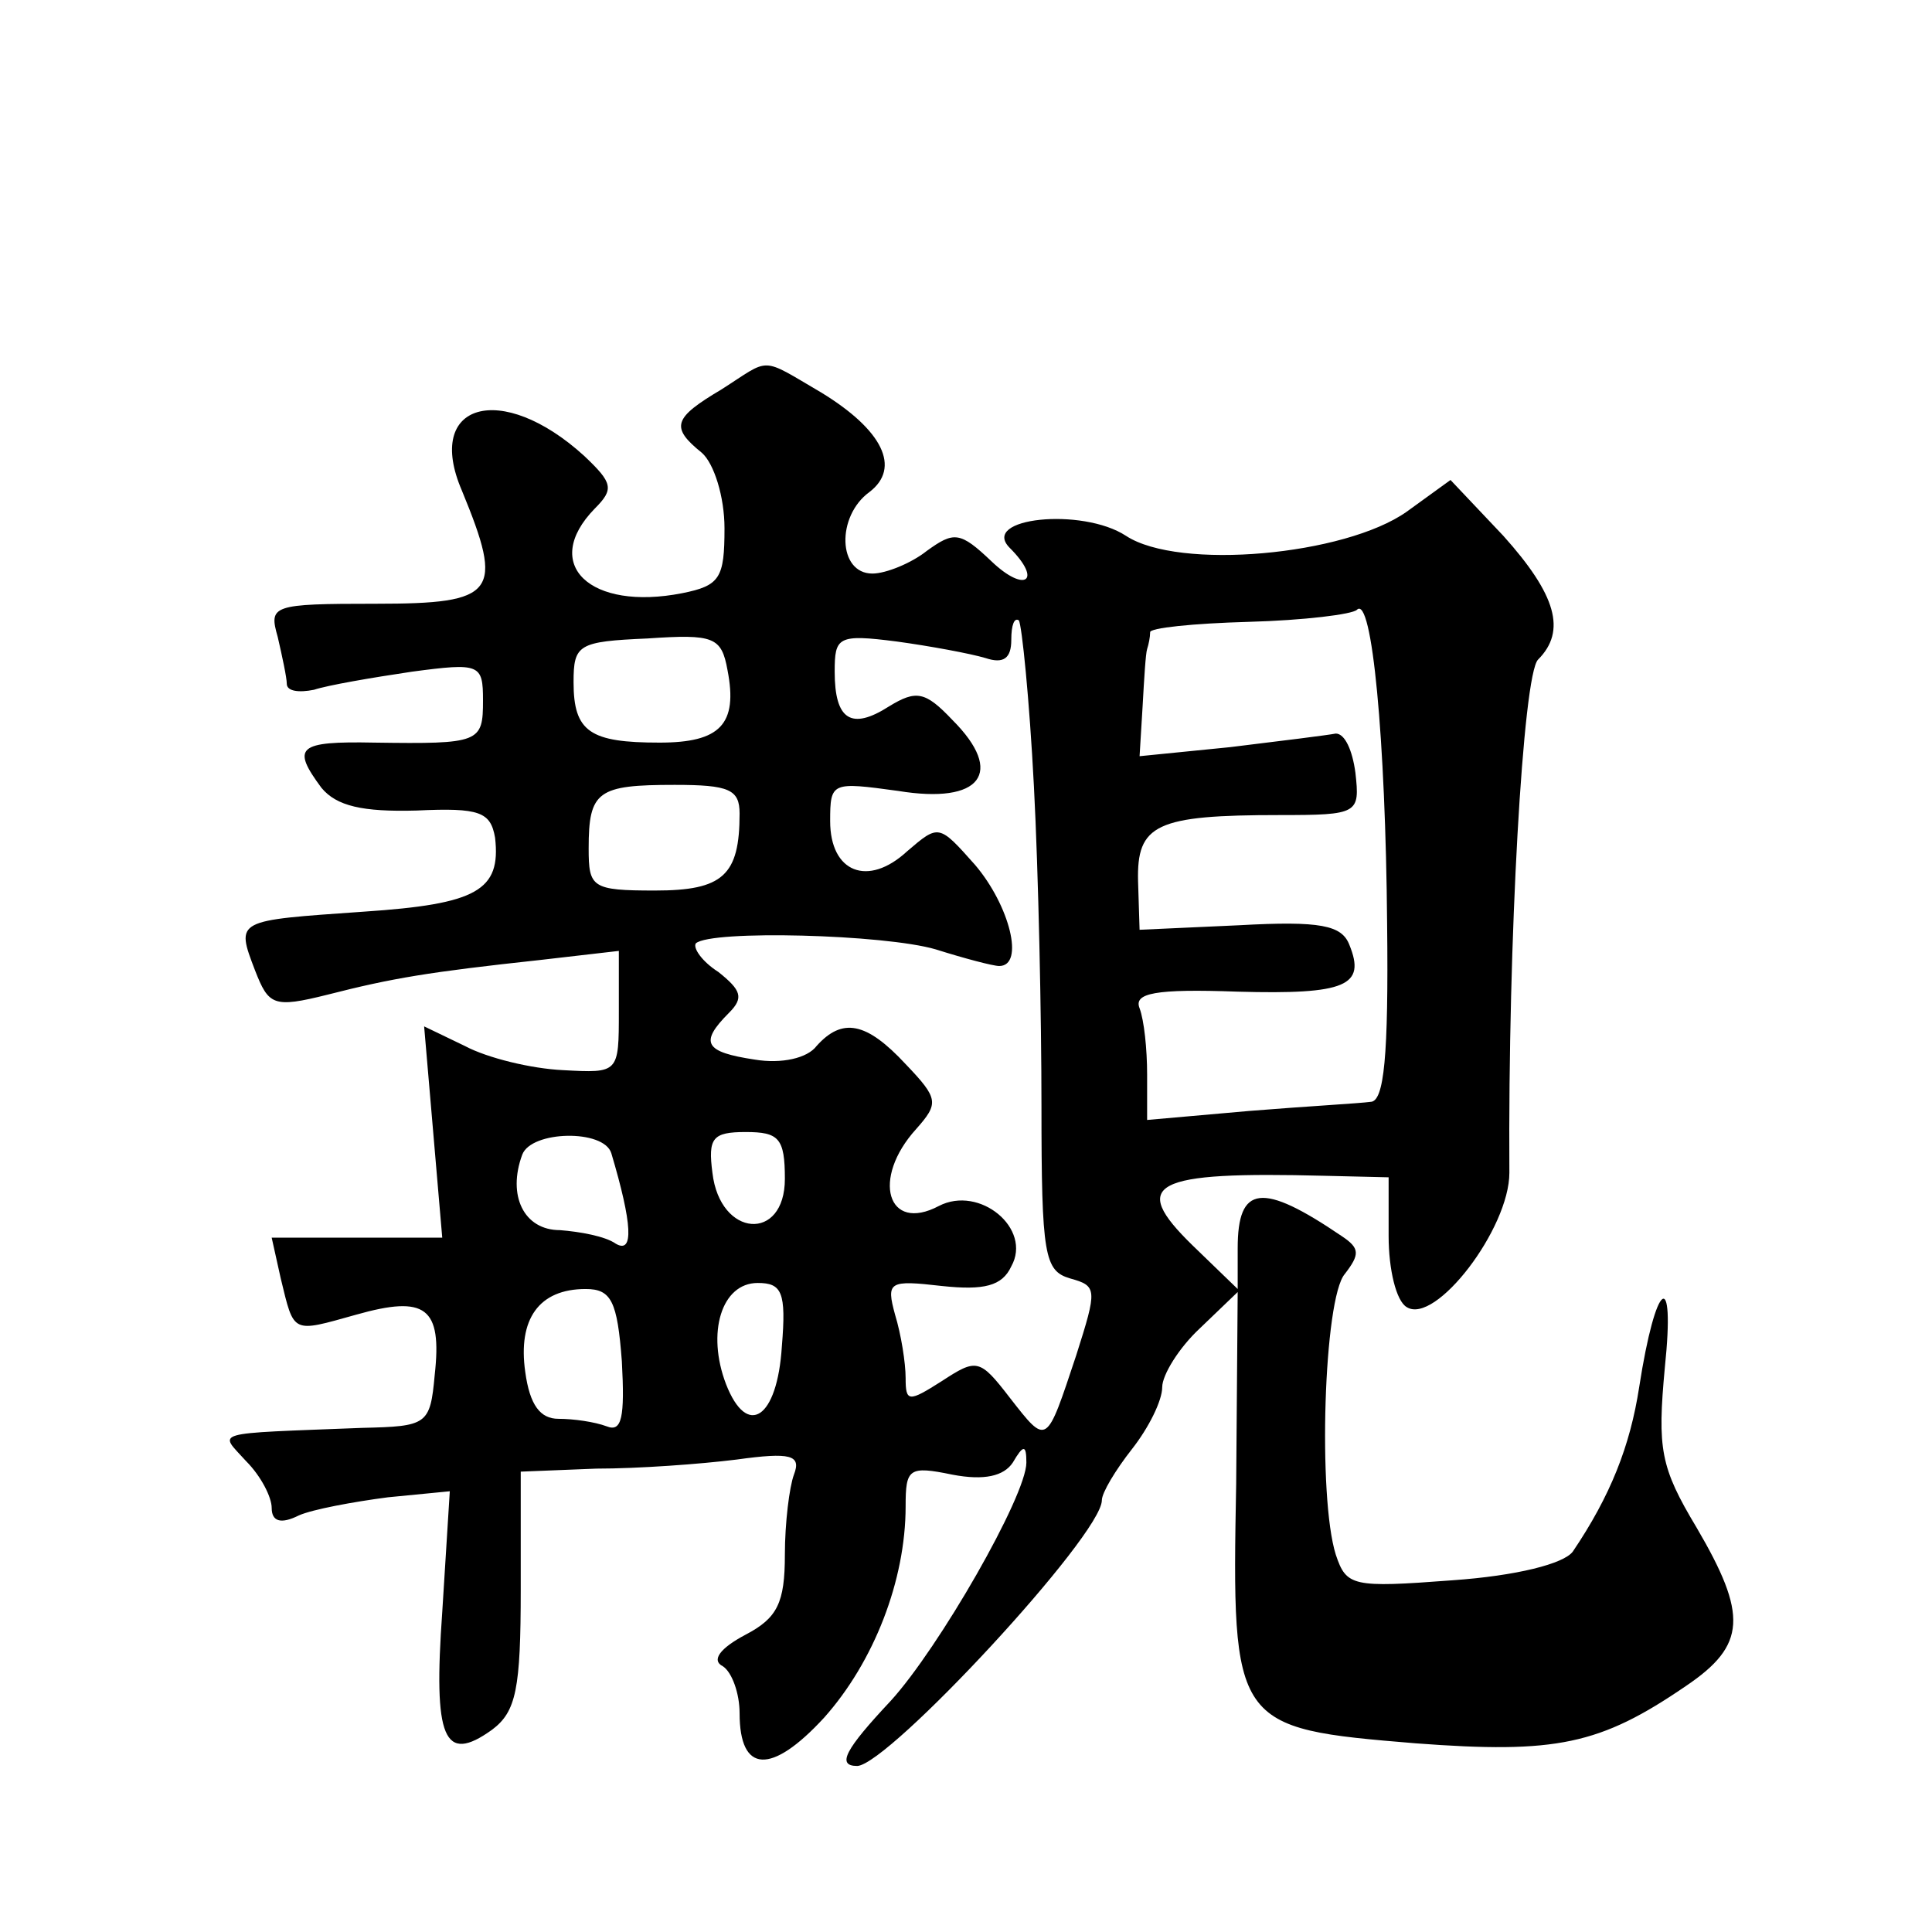 <?xml version="1.0" standalone="no"?>
<!DOCTYPE svg PUBLIC "-//W3C//DTD SVG 20010904//EN"
 "http://www.w3.org/TR/2001/REC-SVG-20010904/DTD/svg10.dtd">
<svg version="1.0" xmlns="http://www.w3.org/2000/svg"
 width="128pt" height="128pt" viewBox="0 0 128 128"
 preserveAspectRatio="xMidYMid meet">
<g transform="translate(0,128) scale(0.1,-0.1)"
fill="#0" stroke="none">
<path d="M478 1022 c-32 -19 -34 -25 -13 -42 8 -7 15 -29 15 -50 0 -33 -3 -38 -28
-43 -61 -12 -94 19 -58 56 13 13 12 17 -7 35 -55 50 -106 35 -81 -23 28 -68 23
-75 -57 -75 -69 0 -71 -1 -65 -22 3 -13 6 -27 6 -31 0 -5 8 -6 18 -4 9 3 38 8 65
12 45 6 47 5 47 -19 0 -28 -2 -29 -72 -28 -51 1 -55 -3 -35 -30 10 -12 27 -16 63
-15 42 2 49 -1 52 -18 4 -35 -12 -44 -87 -49 -85 -6 -85 -5 -72 -39 9 -23 12 -25
48 -16 43 11 67 15 141 23 l52 6 0 -40 c0 -41 0 -41 -37 -39 -21 1 -50 8 -65 16
l-27 13 6 -70 6 -70 -57 0 -56 0 6 -27 c9 -37 7 -36 50 -24 46 13 57 5 52 -40 -3
-33 -5 -34 -48 -35 -102 -4 -95 -2 -77 -22 10 -10 17 -24 17 -31 0 -9 6 -11 18
-5 9 4 36 9 59 12 l41 4 -5 -80 c-6 -84 1 -101 33 -78 16 12 19 27 19 93 l0 78
50 2 c28 0 69 3 93 6 36 5 43 3 38 -10 -3 -8 -6 -32 -6 -53 0 -32 -5 -42 -26 -53
-17 -9 -23 -17 -15 -21 6 -4 11 -18 11 -31 0 -40 21 -41 56 -3 33 37 54 91 54 140
0 25 2 27 31 21 21 -4 34 -1 40 8 7 12 9 12 9 0 0 -22 -58 -123 -90 -158 -30 -32
-36 -43 -22 -43 21 1 162 153 162 176 0 5 9 20 20 34 11 14 20 32 20 41 0 8 11
26 25 39 l25 24 -1 -127 c-3 -161 -2 -162 119 -172 93 -7 122 -1 179 38 40 27 41
47 7 105 -24 40 -26 52 -21 106 7 67 -6 58 -17 -13 -6 -39 -19 -72 -44 -109 -6
-8 -37 -16 -80 -19 -66 -5 -70 -4 -77 17 -12 38 -8 170 6 186 10 13 10 17 -2 25
-53 36 -69 34 -69 -8 l0 -27 -30 29 c-42 41 -27 49 88 46 l42 -1 0 -39 c0 -22 5
-43 12 -47 19 -12 68 52 68 89 -1 154 9 330 19 340 19 19 12 43 -23 82 l-35 37
-29 -21 c-41 -29 -151 -39 -186 -16 -29 19 -97 12 -77 -8 22 -22 10 -30 -12 -9
-21 20 -25 20 -43 7 -10 -8 -27 -15 -36 -15 -23 0 -24 38 -2 54 21 16 9 41 -32
66 -41 24 -33 23 -66 2z m441 -354 c1 -88 -2 -118 -11 -118 -7 -1 -43 -3 -80 -6
l-68 -6 0 30 c0 17 -2 36 -5 44 -4 10 10 13 65 11 72 -2 85 4 74 31 -5 13 -19 16
-73 13 l-66 -3 -1 32 c-1 38 12 44 94 44 52 0 53 1 50 28 -2 15 -7 26 -13 26 -5
-1 -37 -5 -70 -9 l-60 -6 2 33 c1 18 2 35 3 38 1 3 2 8 2 11 -1 3 29 6 65 7 37
1 69 5 72 8 10 10 19 -86 20 -208z m-234 91 c3 -57 5 -153 5 -212 0 -99 2 -109
19 -114 18 -5 18 -7 4 -51 -20 -60 -19 -60 -44 -28 -20 26 -22 26 -45 11 -22 -14
-24 -14 -24 2 0 10 -3 29 -7 42 -6 22 -4 23 31 19 28 -3 40 0 46 13 14 25 -21 54
-48 40 -34 -18 -45 18 -15 51 15 17 15 20 -7 43 -26 28 -42 31 -59 12 -6 -8 -23
-12 -41 -9 -33 5 -37 11 -17 31 10 10 8 15 -7 27 -11 7 -17 16 -15 19 10 9 125
6 159 -4 19 -6 38 -11 42 -11 17 0 7 40 -16 67 -24 27 -24 27 -45 9 -26 -24 -51
-14 -51 20 0 26 1 26 45 20 55 -9 71 12 36 47 -18 19 -24 20 -42 9 -25 -16 -36
-9 -36 23 0 23 2 25 41 20 22 -3 49 -8 59 -11 12 -4 17 0 17 12 0 10 2 15 5 13
2 -3 7 -52 10 -110z m-203 77 c7 -36 -5 -48 -45 -48 -46 0 -57 7 -57 40 0 25 3
27 49 29 44 3 49 1 53 -21z m8 -95 c0 -41 -11 -51 -56 -51 -42 0 -44 2 -44 28 0
38 6 42 57 42 36 0 43 -3 43 -19z m-85 -225 c14 -47 15 -67 3 -60 -7 5 -24 8 -37
9 -24 0 -35 23 -25 50 6 16 54 17 59 1z m115 -17 c0 -42 -43 -39 -48 4 -3 23 0
27 22 27 22 0 26 -4 26 -31z m-108 -121 c2 -37 0 -47 -10 -43 -8 3 -22 5 -32 5
-12 0 -19 9 -22 31 -5 35 9 55 40 55 17 0 21 -8 24 -48z m106 10 c-3 -48 -23 -61
-37 -25 -13 34 -3 67 21 67 16 0 19 -6 16 -42z"/>
</g>
</svg>
